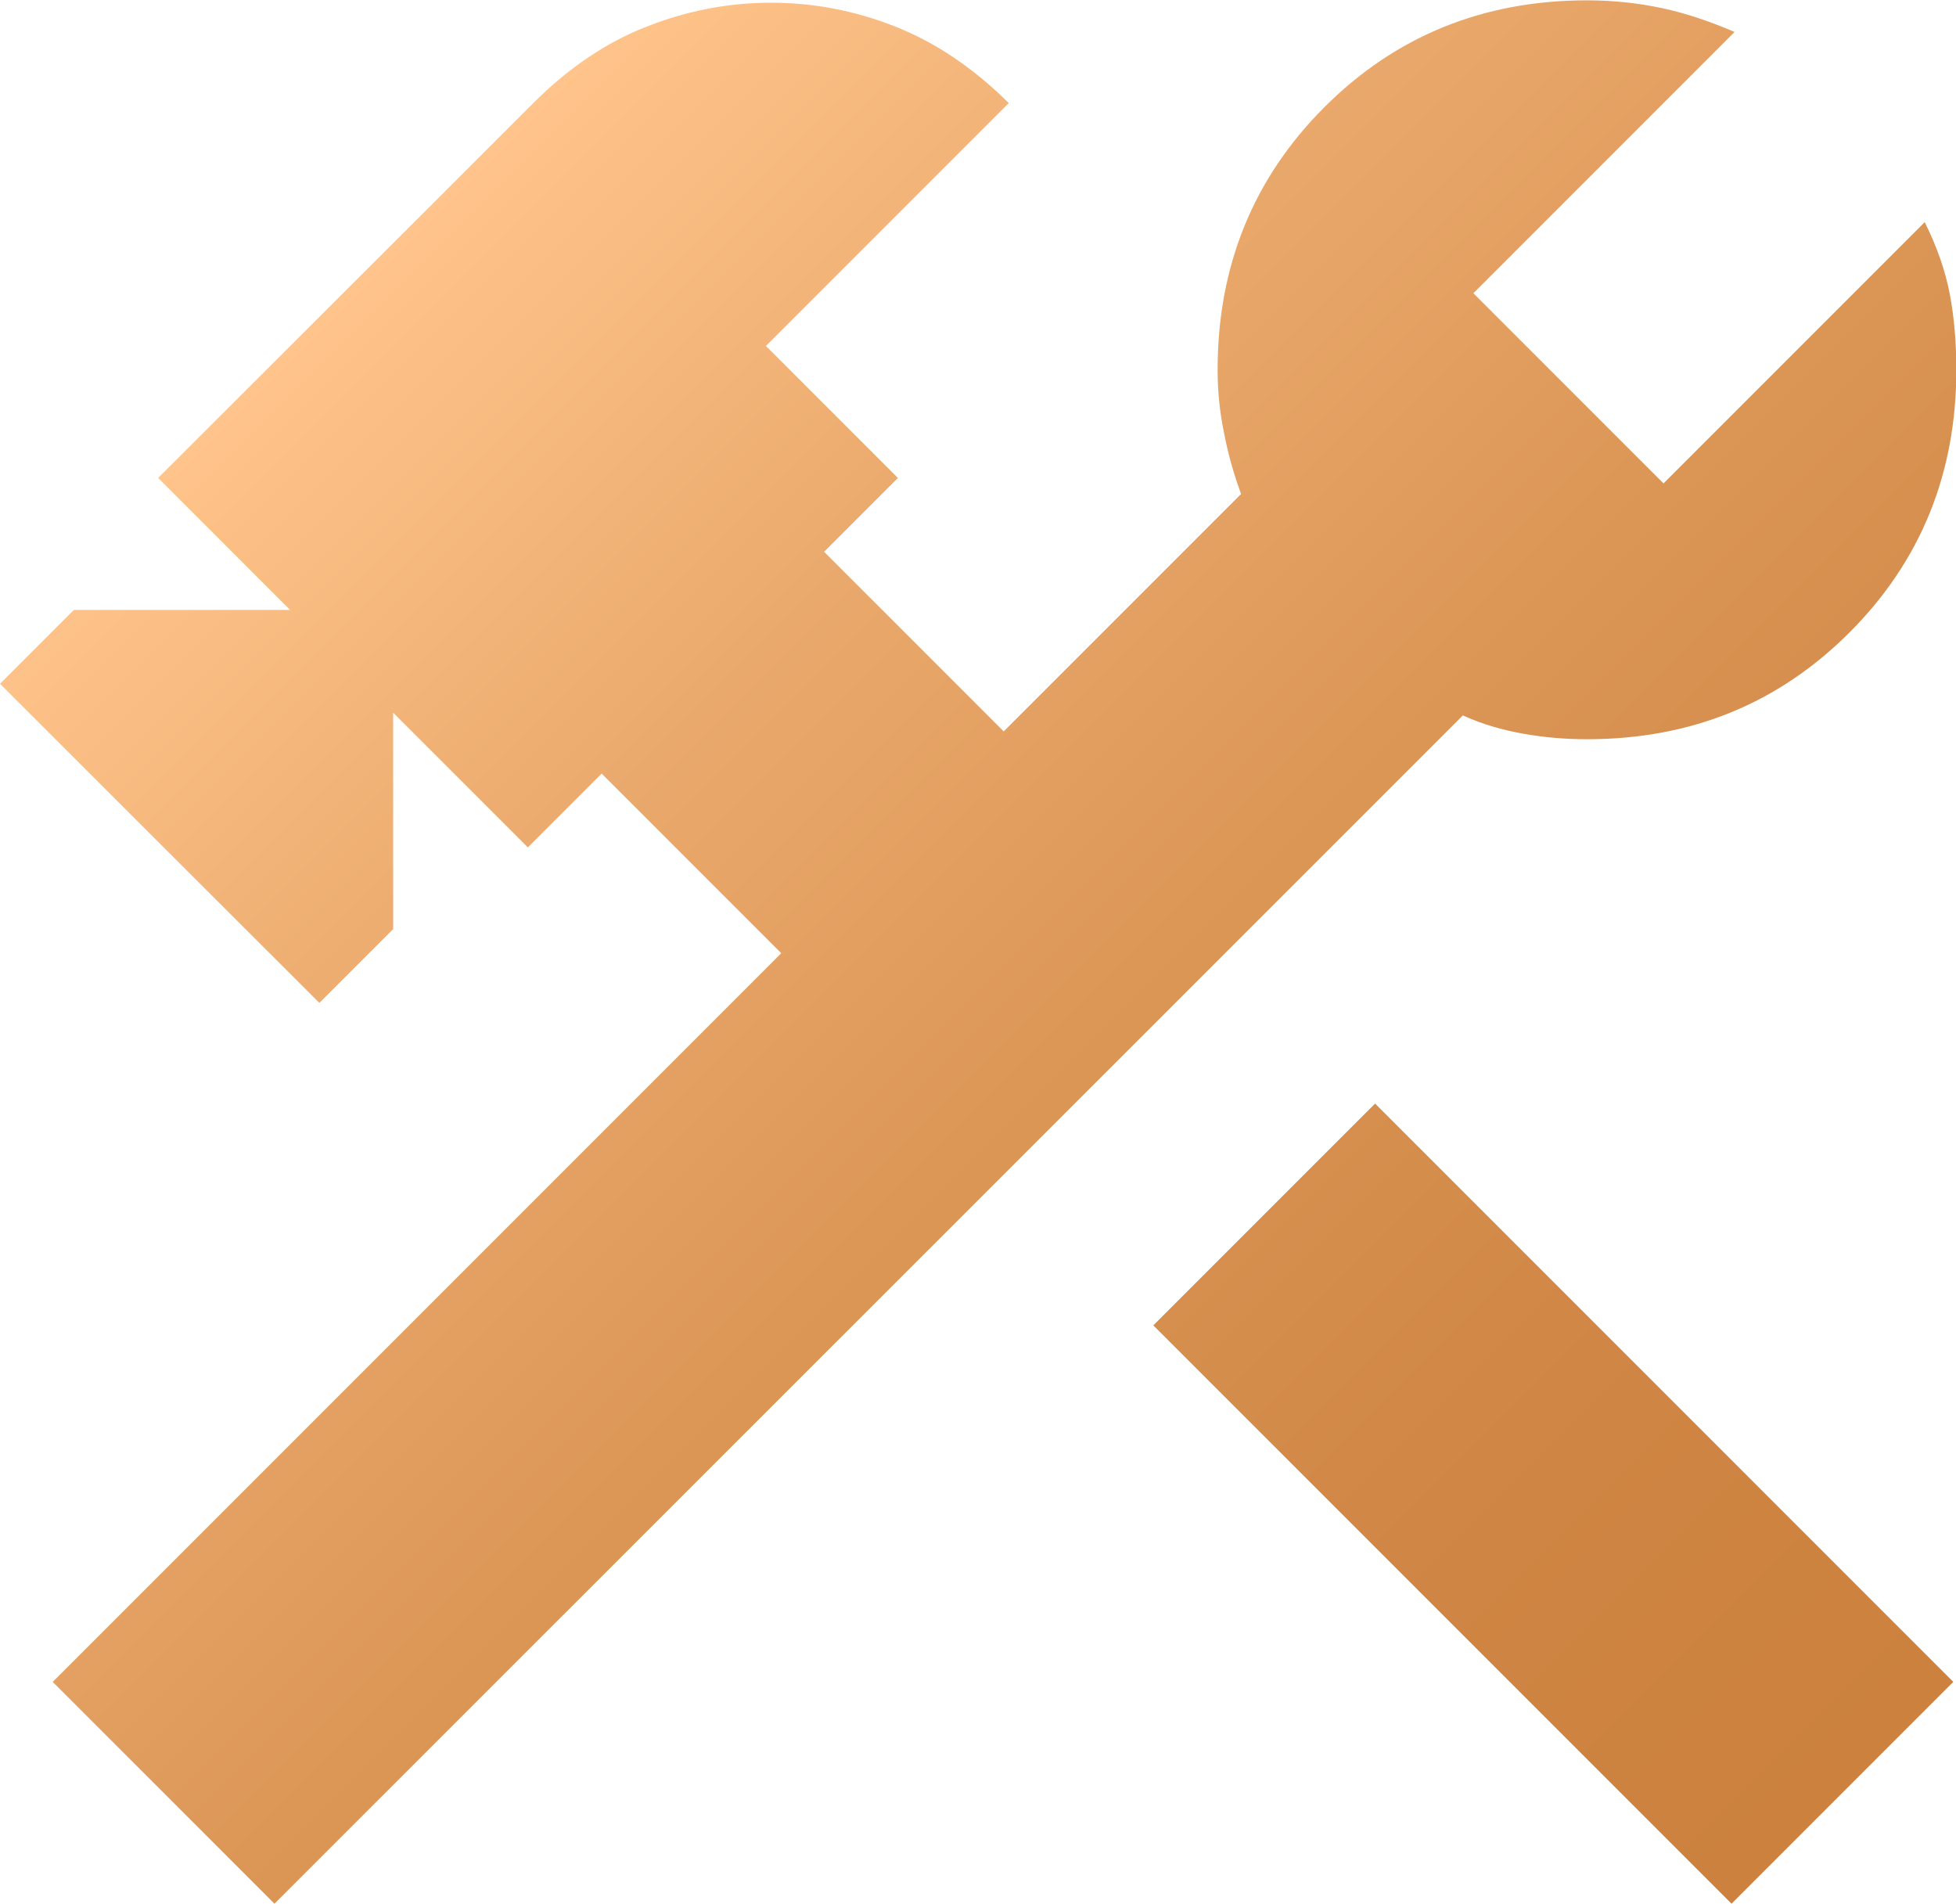 <?xml version="1.0" encoding="UTF-8"?> <svg xmlns="http://www.w3.org/2000/svg" xmlns:xlink="http://www.w3.org/1999/xlink" id="Layer_2" data-name="Layer 2" viewBox="0 0 57.51 55.96"><defs><style> .cls-1 { fill: url(#linear-gradient); } </style><linearGradient id="linear-gradient" x1="9.9" y1="8.81" x2="53.98" y2="52.89" gradientUnits="userSpaceOnUse"><stop offset="0" stop-color="#ffc48b"></stop><stop offset=".26" stop-color="#eaa96c"></stop><stop offset=".54" stop-color="#d99352"></stop><stop offset=".8" stop-color="#cf8543"></stop><stop offset="1" stop-color="#cc813e"></stop></linearGradient></defs><g id="Layer_1-2" data-name="Layer 1"><path class="cls-1" d="M50.91,55.96l-17-17,6.52-6.52,17,17-6.52,6.52ZM8.07,55.96l-6.52-6.52,21.42-21.42-5.28-5.28-2.17,2.17-3.96-3.96v6.36l-2.17,2.17L0,20.1l2.17-2.17h6.36l-3.88-3.88L15.68,3.03c1.03-1.03,2.15-1.79,3.34-2.25,1.19-.47,2.41-.7,3.65-.7s2.46.23,3.65.7c1.19.47,2.3,1.22,3.34,2.25l-7.14,7.14,3.88,3.88-2.17,2.17,5.28,5.28,6.98-6.98c-.21-.57-.38-1.16-.5-1.79-.13-.62-.19-1.24-.19-1.86,0-3.05,1.05-5.63,3.14-7.72s4.67-3.14,7.72-3.14c.78,0,1.51.08,2.21.23s1.41.39,2.13.7l-7.68,7.68,5.59,5.59,7.68-7.68c.36.72.61,1.44.74,2.13s.19,1.44.19,2.21c0,3.05-1.05,5.63-3.14,7.72-2.1,2.1-4.67,3.14-7.72,3.14-.62,0-1.24-.05-1.86-.16s-1.22-.28-1.79-.54L8.07,55.96Z"></path></g></svg> 